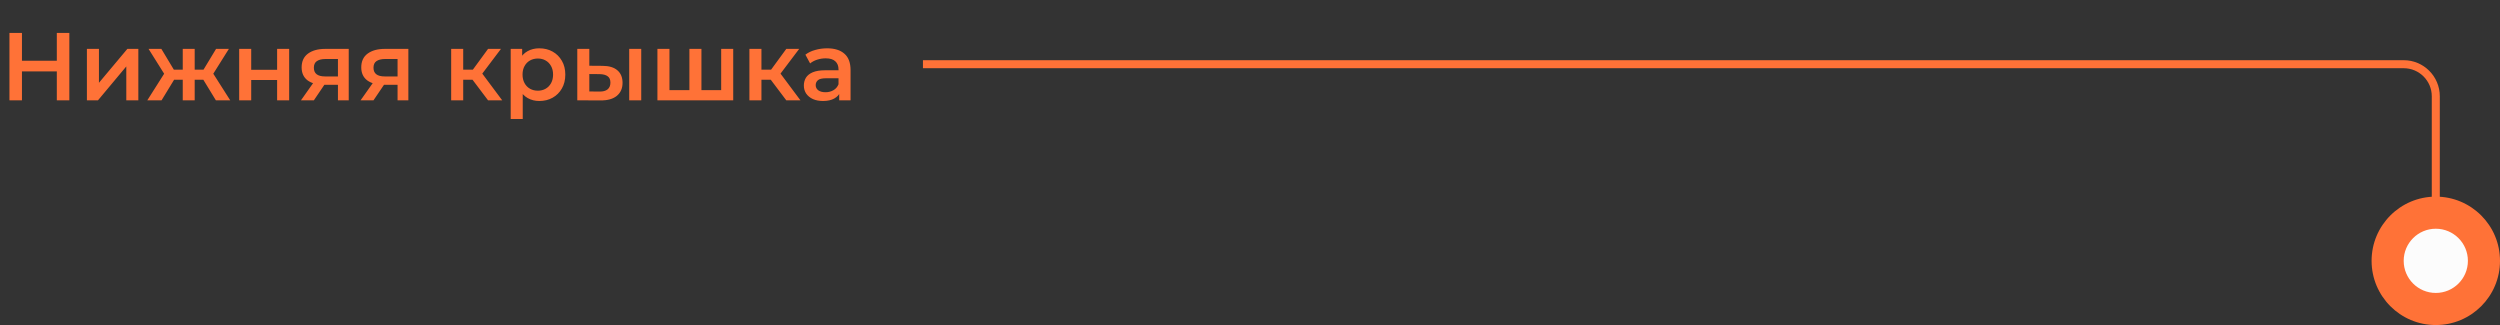 <svg width="623" height="81" viewBox="0 0 623 81" fill="none" xmlns="http://www.w3.org/2000/svg">
<rect x="0" y="0" width="623" height="81" fill="#333333" stroke="none"/>
<path d="M230 16L599 16C603.418 16 607 19.582 607 24L606.999 62" stroke="#FF7237" stroke-width="2"/>
<circle cx="607" cy="65" r="16" transform="rotate(90 607 65)" fill="#FF7237"/>
<circle cx="607" cy="65" r="8" transform="rotate(90 607 65)" fill="#FCFCFC"/>
<path d="M14.16 8.2H17.28V25H14.16V8.2ZM5.472 25H2.352V8.2H5.472V25ZM14.4 17.8H5.208V15.136H14.4V17.8ZM21.657 25V12.184H24.657V20.632L31.737 12.184H34.473V25H31.473V16.552L24.417 25H21.657ZM53.796 25L50.052 18.856L52.5 17.344L57.372 25H53.796ZM47.628 19.864V17.368H51.924V19.864H47.628ZM52.788 18.952L49.956 18.616L53.844 12.184H57.036L52.788 18.952ZM40.26 25H36.708L41.556 17.344L44.004 18.856L40.26 25ZM48.516 25H45.54V12.184H48.516V25ZM46.428 19.864H42.156V17.368H46.428V19.864ZM41.268 18.952L37.02 12.184H40.212L44.076 18.616L41.268 18.952ZM59.602 25V12.184H62.602V17.392H69.058V12.184H72.058V25H69.058V19.936H62.602V25H59.602ZM84.215 25V20.632L84.647 21.136H80.806C79.046 21.136 77.662 20.768 76.654 20.032C75.662 19.28 75.166 18.2 75.166 16.792C75.166 15.288 75.695 14.144 76.751 13.36C77.823 12.576 79.246 12.184 81.022 12.184H86.903V25H84.215ZM74.999 25L78.454 20.104H81.526L78.215 25H74.999ZM84.215 19.672V13.912L84.647 14.704H81.118C80.191 14.704 79.471 14.88 78.959 15.232C78.463 15.568 78.215 16.12 78.215 16.888C78.215 18.328 79.15 19.048 81.022 19.048H84.647L84.215 19.672ZM99.074 25V20.632L99.506 21.136H95.666C93.906 21.136 92.522 20.768 91.514 20.032C90.522 19.28 90.026 18.2 90.026 16.792C90.026 15.288 90.554 14.144 91.61 13.36C92.682 12.576 94.106 12.184 95.882 12.184H101.762V25H99.074ZM89.858 25L93.314 20.104H96.386L93.074 25H89.858ZM99.074 19.672V13.912L99.506 14.704H95.978C95.05 14.704 94.33 14.88 93.818 15.232C93.322 15.568 93.074 16.12 93.074 16.888C93.074 18.328 94.01 19.048 95.882 19.048H99.506L99.074 19.672ZM121.622 25L116.99 18.856L119.438 17.344L125.15 25H121.622ZM112.43 25V12.184H115.43V25H112.43ZM114.542 19.864V17.368H118.886V19.864H114.542ZM119.726 18.952L116.918 18.616L121.622 12.184H124.838L119.726 18.952ZM134.37 25.168C133.33 25.168 132.378 24.928 131.514 24.448C130.666 23.968 129.986 23.248 129.474 22.288C128.978 21.312 128.73 20.08 128.73 18.592C128.73 17.088 128.97 15.856 129.45 14.896C129.946 13.936 130.618 13.224 131.466 12.76C132.314 12.28 133.282 12.04 134.37 12.04C135.634 12.04 136.746 12.312 137.706 12.856C138.682 13.4 139.45 14.16 140.01 15.136C140.586 16.112 140.874 17.264 140.874 18.592C140.874 19.92 140.586 21.08 140.01 22.072C139.45 23.048 138.682 23.808 137.706 24.352C136.746 24.896 135.634 25.168 134.37 25.168ZM127.266 29.656V12.184H130.122V15.208L130.026 18.616L130.266 22.024V29.656H127.266ZM134.034 22.6C134.754 22.6 135.394 22.44 135.954 22.12C136.53 21.8 136.986 21.336 137.322 20.728C137.658 20.12 137.826 19.408 137.826 18.592C137.826 17.76 137.658 17.048 137.322 16.456C136.986 15.848 136.53 15.384 135.954 15.064C135.394 14.744 134.754 14.584 134.034 14.584C133.314 14.584 132.666 14.744 132.09 15.064C131.514 15.384 131.058 15.848 130.722 16.456C130.386 17.048 130.218 17.76 130.218 18.592C130.218 19.408 130.386 20.12 130.722 20.728C131.058 21.336 131.514 21.8 132.09 22.12C132.666 22.44 133.314 22.6 134.034 22.6ZM156.796 25V12.184H159.796V25H156.796ZM150.1 16.408C151.748 16.408 152.996 16.776 153.844 17.512C154.708 18.248 155.14 19.288 155.14 20.632C155.14 22.024 154.66 23.112 153.7 23.896C152.756 24.664 151.412 25.04 149.668 25.024L143.86 25V12.184H146.86V16.384L150.1 16.408ZM149.404 22.816C150.284 22.832 150.956 22.648 151.42 22.264C151.884 21.88 152.116 21.32 152.116 20.584C152.116 19.848 151.884 19.32 151.42 19C150.972 18.664 150.3 18.488 149.404 18.472L146.86 18.448V22.792L149.404 22.816ZM172.445 22.456L171.797 23.176V12.184H174.797V23.176L174.077 22.456H180.413L179.717 23.176V12.184H182.717V25H163.829V12.184H166.829V23.176L166.133 22.456H172.445ZM195.942 25L191.31 18.856L193.758 17.344L199.47 25H195.942ZM186.75 25V12.184H189.75V25H186.75ZM188.862 19.864V17.368H193.206V19.864H188.862ZM194.046 18.952L191.238 18.616L195.942 12.184H199.158L194.046 18.952ZM209.128 25V22.408L208.96 21.856V17.32C208.96 16.44 208.696 15.76 208.168 15.28C207.64 14.784 206.84 14.536 205.768 14.536C205.048 14.536 204.336 14.648 203.632 14.872C202.944 15.096 202.36 15.408 201.88 15.808L200.704 13.624C201.392 13.096 202.208 12.704 203.152 12.448C204.112 12.176 205.104 12.04 206.128 12.04C207.984 12.04 209.416 12.488 210.424 13.384C211.448 14.264 211.96 15.632 211.96 17.488V25H209.128ZM205.096 25.168C204.136 25.168 203.296 25.008 202.576 24.688C201.856 24.352 201.296 23.896 200.896 23.32C200.512 22.728 200.32 22.064 200.32 21.328C200.32 20.608 200.488 19.96 200.824 19.384C201.176 18.808 201.744 18.352 202.528 18.016C203.312 17.68 204.352 17.512 205.648 17.512H209.368V19.504H205.864C204.84 19.504 204.152 19.672 203.8 20.008C203.448 20.328 203.272 20.728 203.272 21.208C203.272 21.752 203.488 22.184 203.92 22.504C204.352 22.824 204.952 22.984 205.72 22.984C206.456 22.984 207.112 22.816 207.688 22.48C208.28 22.144 208.704 21.648 208.96 20.992L209.464 22.792C209.176 23.544 208.656 24.128 207.904 24.544C207.168 24.96 206.232 25.168 205.096 25.168Z" fill="#FF7237"/>
</svg>
